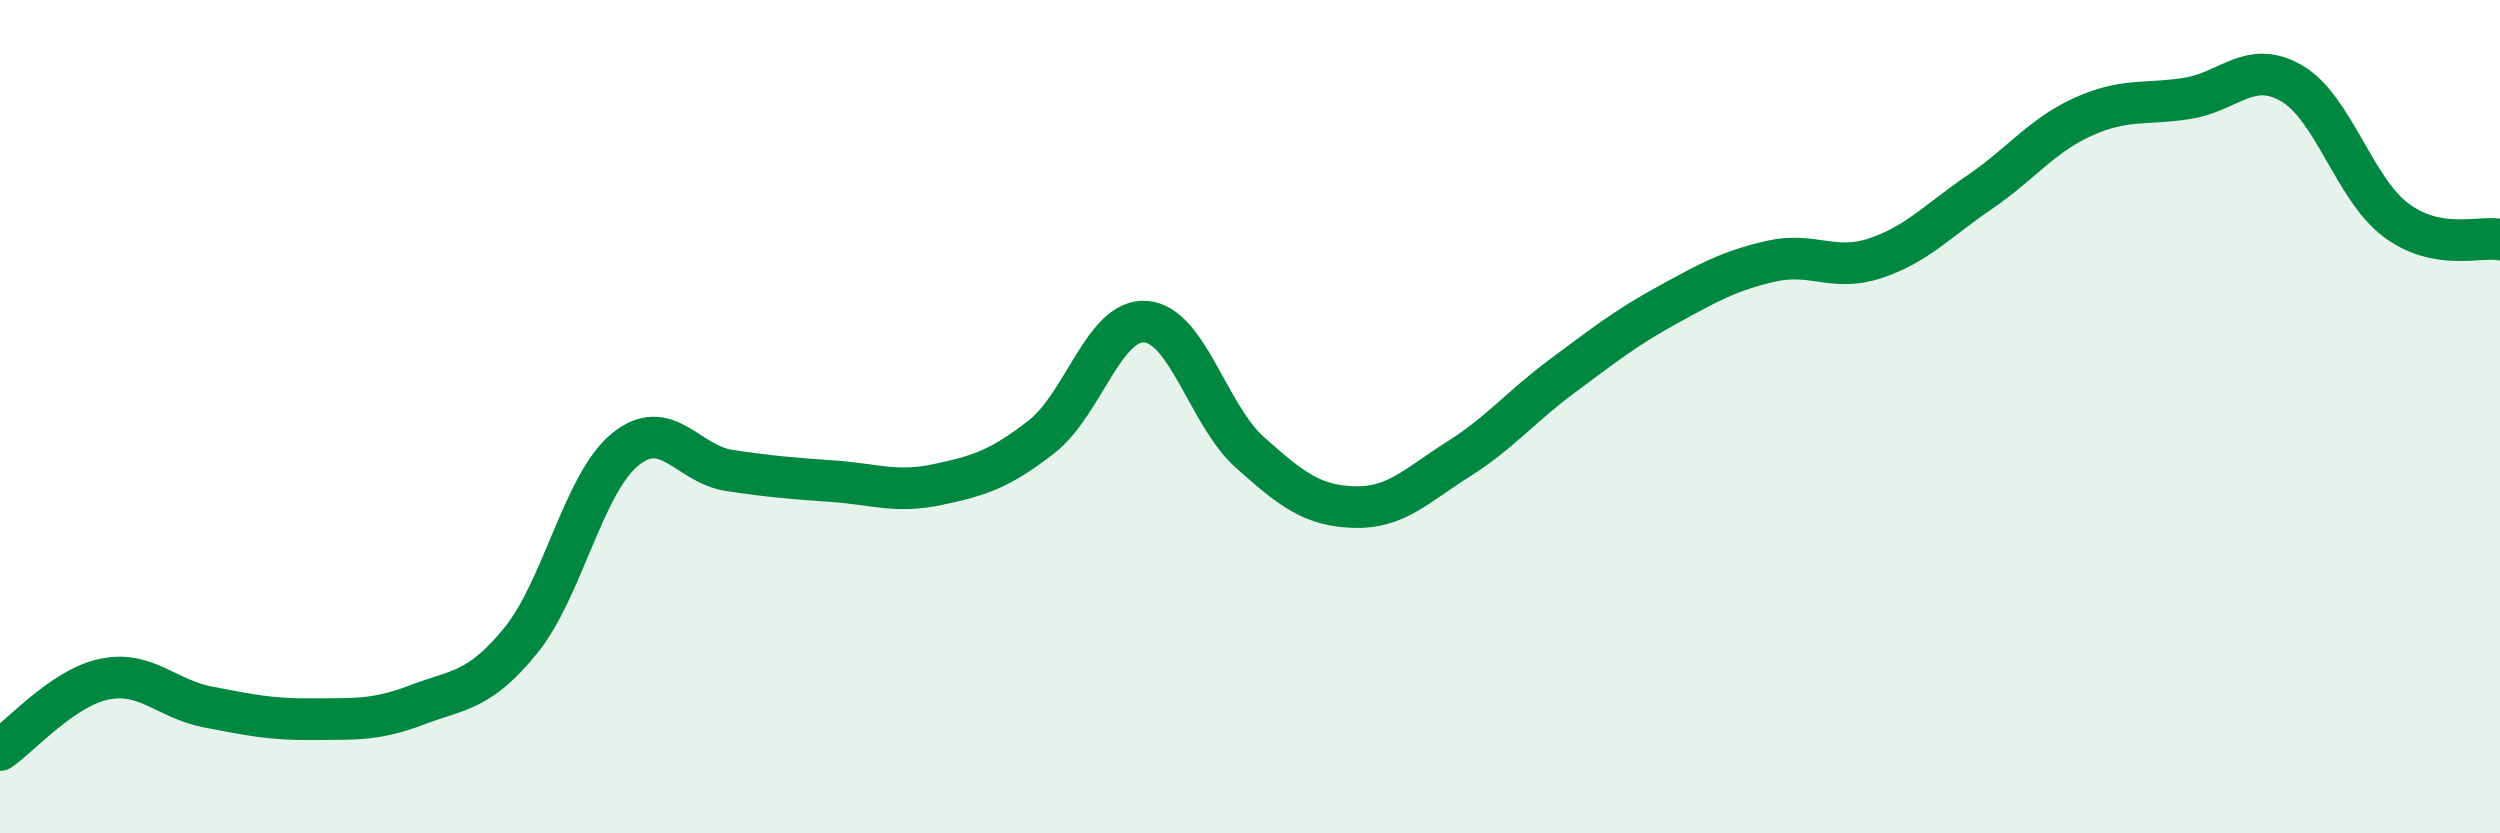 
    <svg width="60" height="20" viewBox="0 0 60 20" xmlns="http://www.w3.org/2000/svg">
      <path
        d="M 0,18 C 0.5,17.66 1.5,16.51 2.5,16.3 C 3.5,16.09 4,16.78 5,16.97 C 6,17.16 6.5,17.27 7.5,17.26 C 8.5,17.25 9,17.3 10,16.92 C 11,16.54 11.5,16.6 12.5,15.37 C 13.5,14.14 14,11.61 15,10.79 C 16,9.97 16.5,11.14 17.5,11.29 C 18.5,11.44 19,11.48 20,11.55 C 21,11.62 21.5,11.84 22.5,11.63 C 23.5,11.42 24,11.26 25,10.48 C 26,9.7 26.5,7.64 27.5,7.72 C 28.5,7.8 29,9.97 30,10.86 C 31,11.75 31.5,12.14 32.5,12.17 C 33.5,12.2 34,11.65 35,11.02 C 36,10.39 36.5,9.76 37.5,9.02 C 38.5,8.28 39,7.88 40,7.33 C 41,6.78 41.5,6.5 42.5,6.27 C 43.5,6.04 44,6.53 45,6.2 C 46,5.87 46.5,5.3 47.5,4.62 C 48.5,3.94 49,3.25 50,2.8 C 51,2.35 51.5,2.52 52.5,2.36 C 53.5,2.2 54,1.42 55,2 C 56,2.58 56.5,4.53 57.5,5.28 C 58.5,6.03 59.5,5.66 60,5.75L60 20L0 20Z"
        fill="#008740"
        opacity="0.1"
        stroke-linecap="round"
        stroke-linejoin="round"
      />
      <path
        d="M 0,18 C 0.5,17.66 1.5,16.51 2.5,16.3 C 3.5,16.09 4,16.78 5,16.97 C 6,17.16 6.5,17.27 7.5,17.26 C 8.5,17.25 9,17.3 10,16.92 C 11,16.54 11.5,16.6 12.5,15.37 C 13.5,14.14 14,11.61 15,10.79 C 16,9.97 16.5,11.14 17.5,11.29 C 18.5,11.44 19,11.48 20,11.55 C 21,11.62 21.5,11.84 22.5,11.63 C 23.5,11.42 24,11.26 25,10.48 C 26,9.7 26.5,7.64 27.5,7.72 C 28.5,7.8 29,9.97 30,10.86 C 31,11.75 31.5,12.14 32.5,12.17 C 33.5,12.2 34,11.65 35,11.02 C 36,10.39 36.5,9.76 37.5,9.02 C 38.5,8.28 39,7.88 40,7.33 C 41,6.78 41.5,6.5 42.5,6.27 C 43.5,6.04 44,6.53 45,6.2 C 46,5.87 46.5,5.3 47.5,4.62 C 48.5,3.94 49,3.25 50,2.8 C 51,2.35 51.5,2.52 52.5,2.36 C 53.5,2.2 54,1.42 55,2 C 56,2.58 56.5,4.53 57.5,5.28 C 58.5,6.03 59.5,5.66 60,5.75"
        stroke="#008740"
        stroke-width="1"
        fill="none"
        stroke-linecap="round"
        stroke-linejoin="round"
      />
    </svg>
  